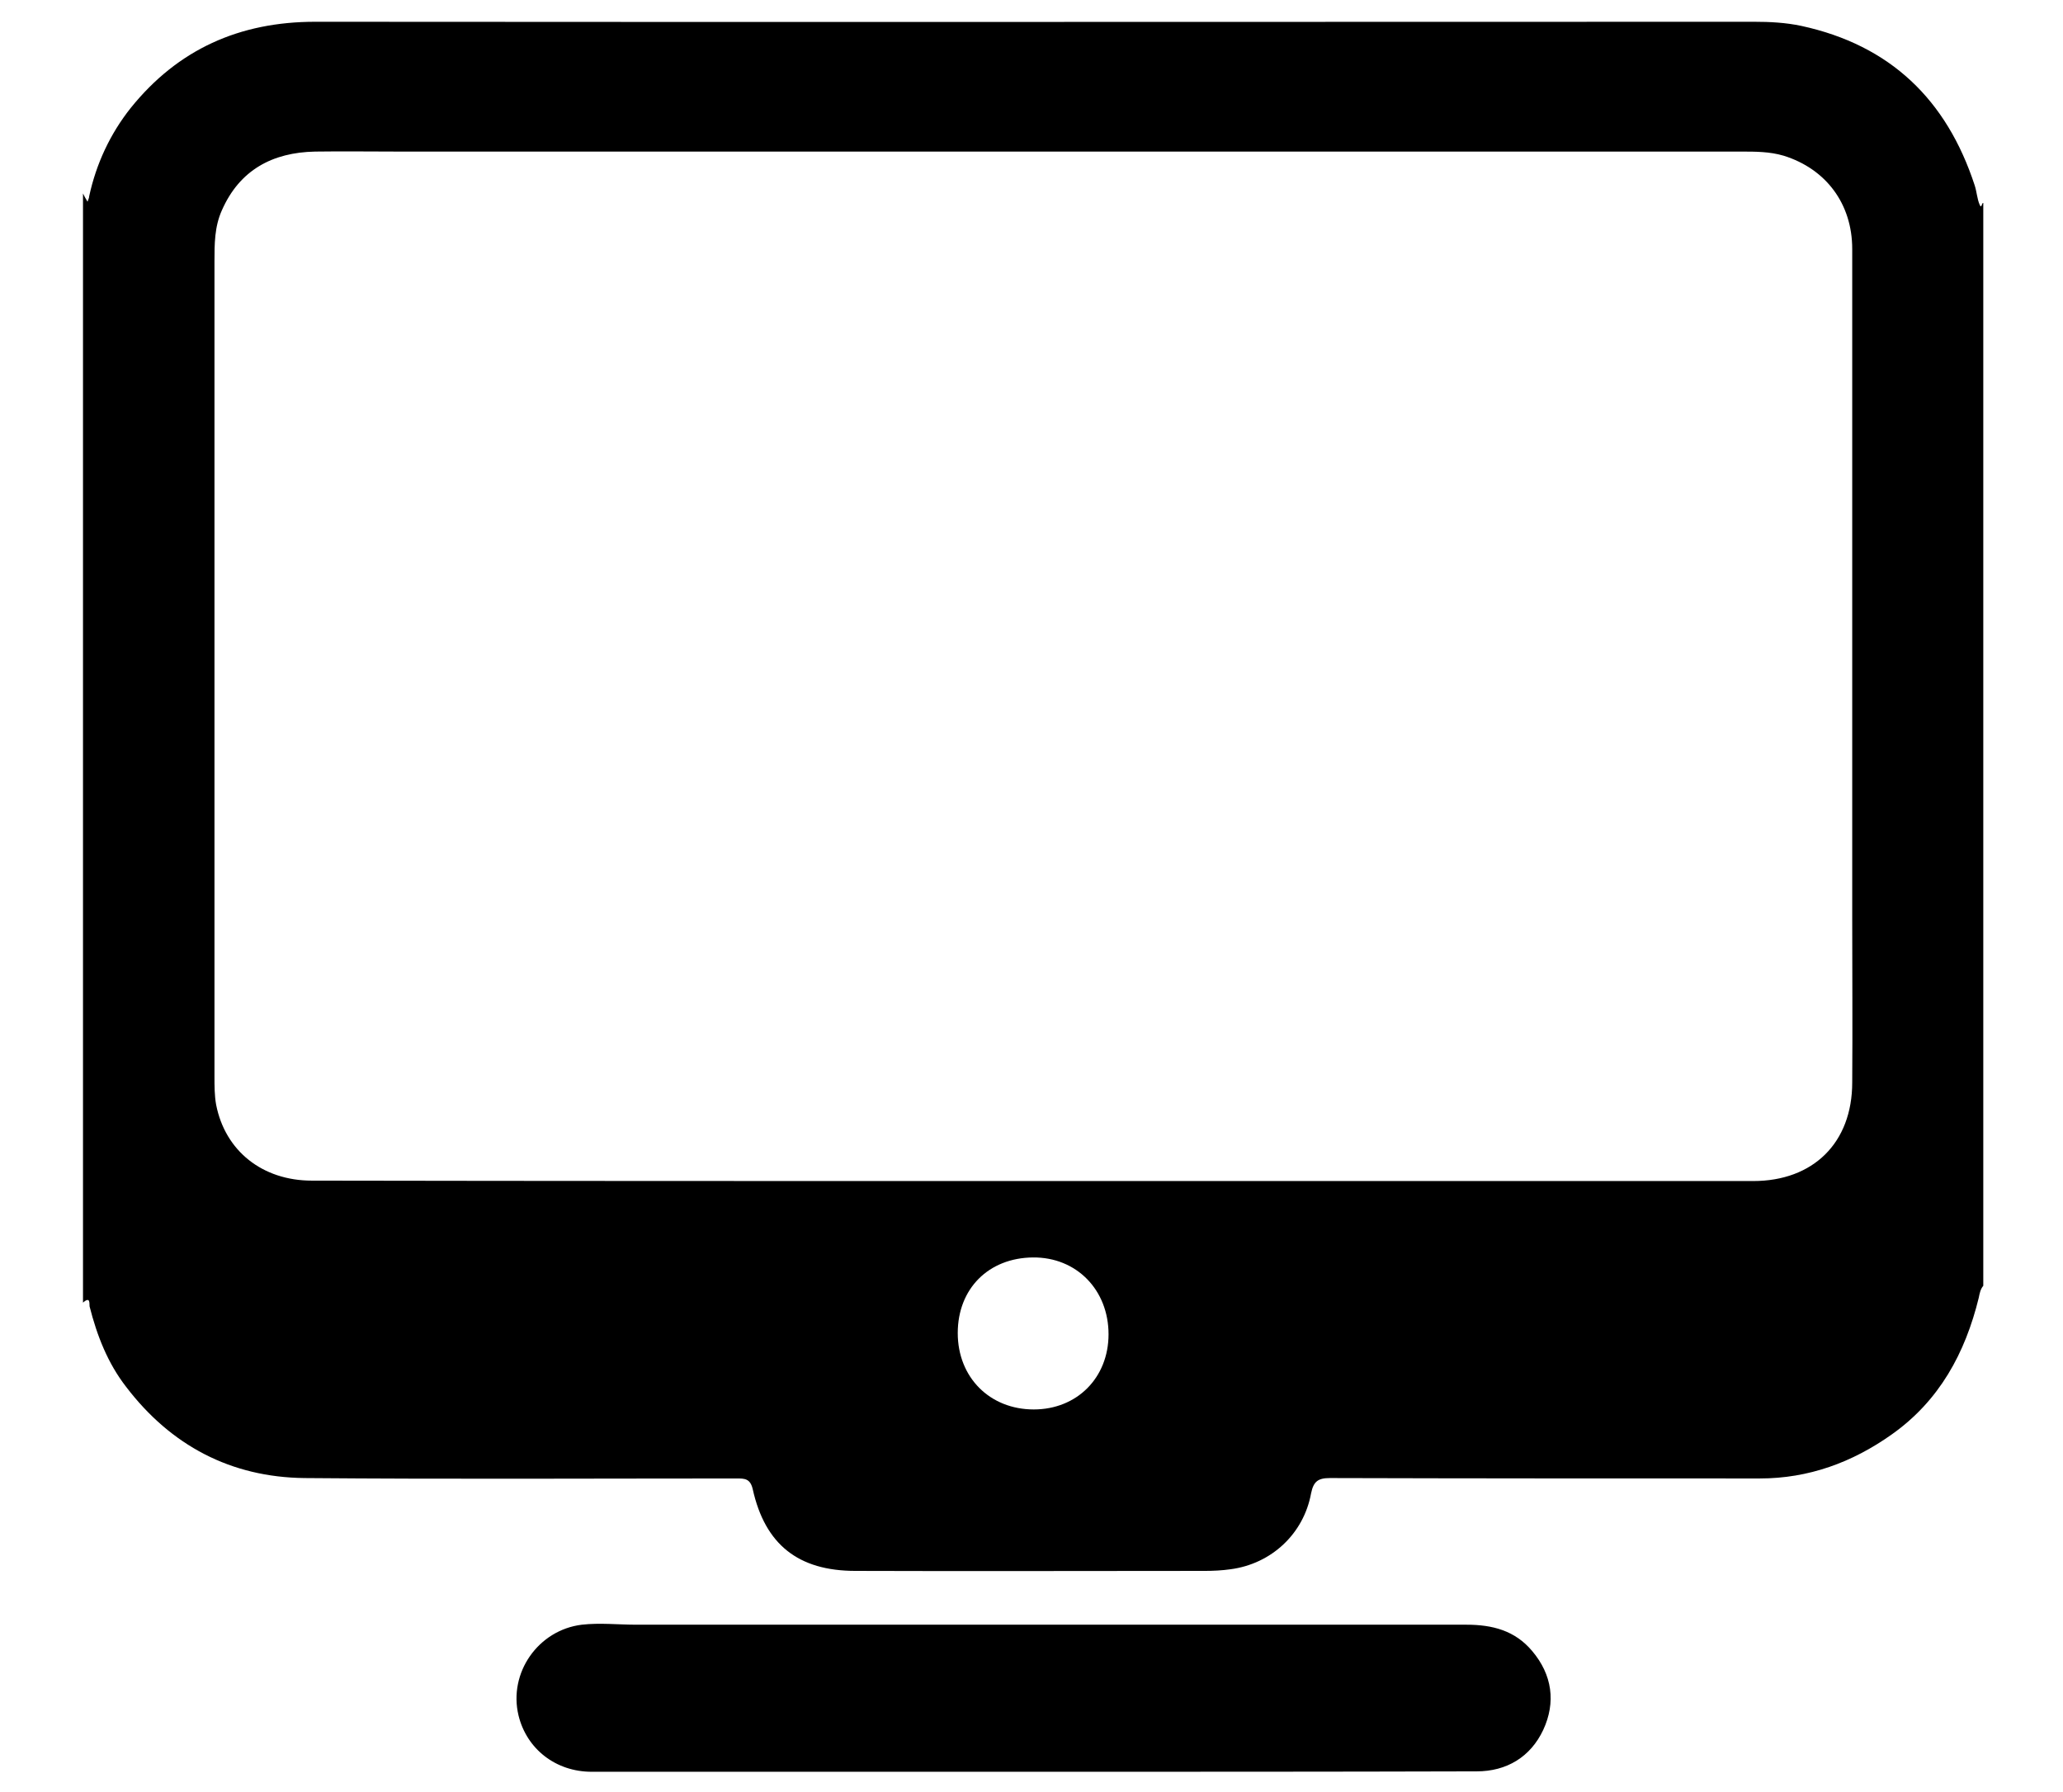 <?xml version="1.0" encoding="utf-8"?>
<!-- Generator: $$$/GeneralStr/196=Adobe Illustrator 27.6.0, SVG Export Plug-In . SVG Version: 6.00 Build 0)  -->
<svg version="1.1" id="Calque_1" focusable="false" xmlns="http://www.w3.org/2000/svg" xmlns:xlink="http://www.w3.org/1999/xlink"
	 x="0px" y="0px" viewBox="0 0 502.1 436.3" style="enable-background:new 0 0 502.1 436.3;" xml:space="preserve">
<g>
	<path d="M20.2,317.1c0-90,0-180,0-270c0.3,0.6,0.6,1.2,1.1,2c0.2-0.6,0.4-0.9,0.4-1.3c1.7-7.9,5.1-15.2,10.1-21.5
		C43.3,12,58.3,5.3,76.7,5.3c116.7,0.1,233.5,0,350.2,0c3.9,0,7.7,0.2,11.5,1c21.7,4.7,35.4,18,42.2,38.8c0.5,1.5,0.6,3.3,1.2,4.7
		c0.5,1.2,0.5-0.5,0.9-0.4c0,87.9,0,175.8,0,263.6c-0.7,0.8-0.9,1.9-1.1,2.9c-3.3,13.5-9.6,25.1-21.2,33.3
		c-9.6,6.8-20.2,10.7-32.1,10.7c-34.9,0-69.7,0-104.6-0.1c-2.9,0-4,0.8-4.6,3.7c-1.8,9.9-9.7,17.2-19.6,18.5
		c-2.1,0.3-4.2,0.4-6.3,0.4c-28.3,0-56.6,0.1-85,0c-13.9,0-22-6.4-25-19.9c-0.6-2.6-2-2.6-3.9-2.6c-35.1,0-70.1,0.2-105.2-0.1
		c-17.9-0.2-32.5-7.9-43.4-22.2c-4.5-5.8-7.1-12.5-8.9-19.6C21.7,317.5,22.1,315.4,20.2,317.1z M251.2,287.5
		C251.2,287.5,251.2,287.5,251.2,287.5c58.5,0,117,0,175.5,0c14.6,0,24.1-9.3,24.1-24c0.1-13.4,0-26.8,0-40.2
		c0-54.2,0-108.5,0-162.7c0-11-6.4-19.5-16.7-22.7c-3.4-1-6.8-1-10.3-1c-108.9,0-217.8,0-326.6,0c-6.8,0-13.7-0.1-20.5,0
		c-10.4,0.2-18.4,4.5-22.7,14.3c-1.8,4-1.8,8.2-1.8,12.5c0,66.1,0,132.2,0,198.3c0,2.3,0,4.7,0.4,6.9c2.2,11.3,11.3,18.5,23.3,18.5
		C134.3,287.5,192.7,287.5,251.2,287.5z M251.6,343.1c10.5,0,18.2-7.7,18.2-18.3c0-10.8-7.8-18.8-18.4-18.7
		c-10.8,0.1-18.3,7.6-18.3,18.4C233.1,335.3,240.9,343.1,251.6,343.1z"/>
	<path d="M251.5,431.3c-35.8,0-71.7,0-107.5,0c-8.7,0-15.8-5.5-17.8-13.7c-2.5-10.4,4.8-20.8,15.4-22.1c4.4-0.5,8.9,0,13.3,0
		c67.3,0,134.7,0,202,0c6.3,0,11.8,1.4,16,6.4c4.9,5.8,5.8,12.5,2.7,19.2c-3.1,6.6-8.9,10.1-16.2,10.1
		C323.4,431.3,287.4,431.3,251.5,431.3z"/>
</g>
</svg>
